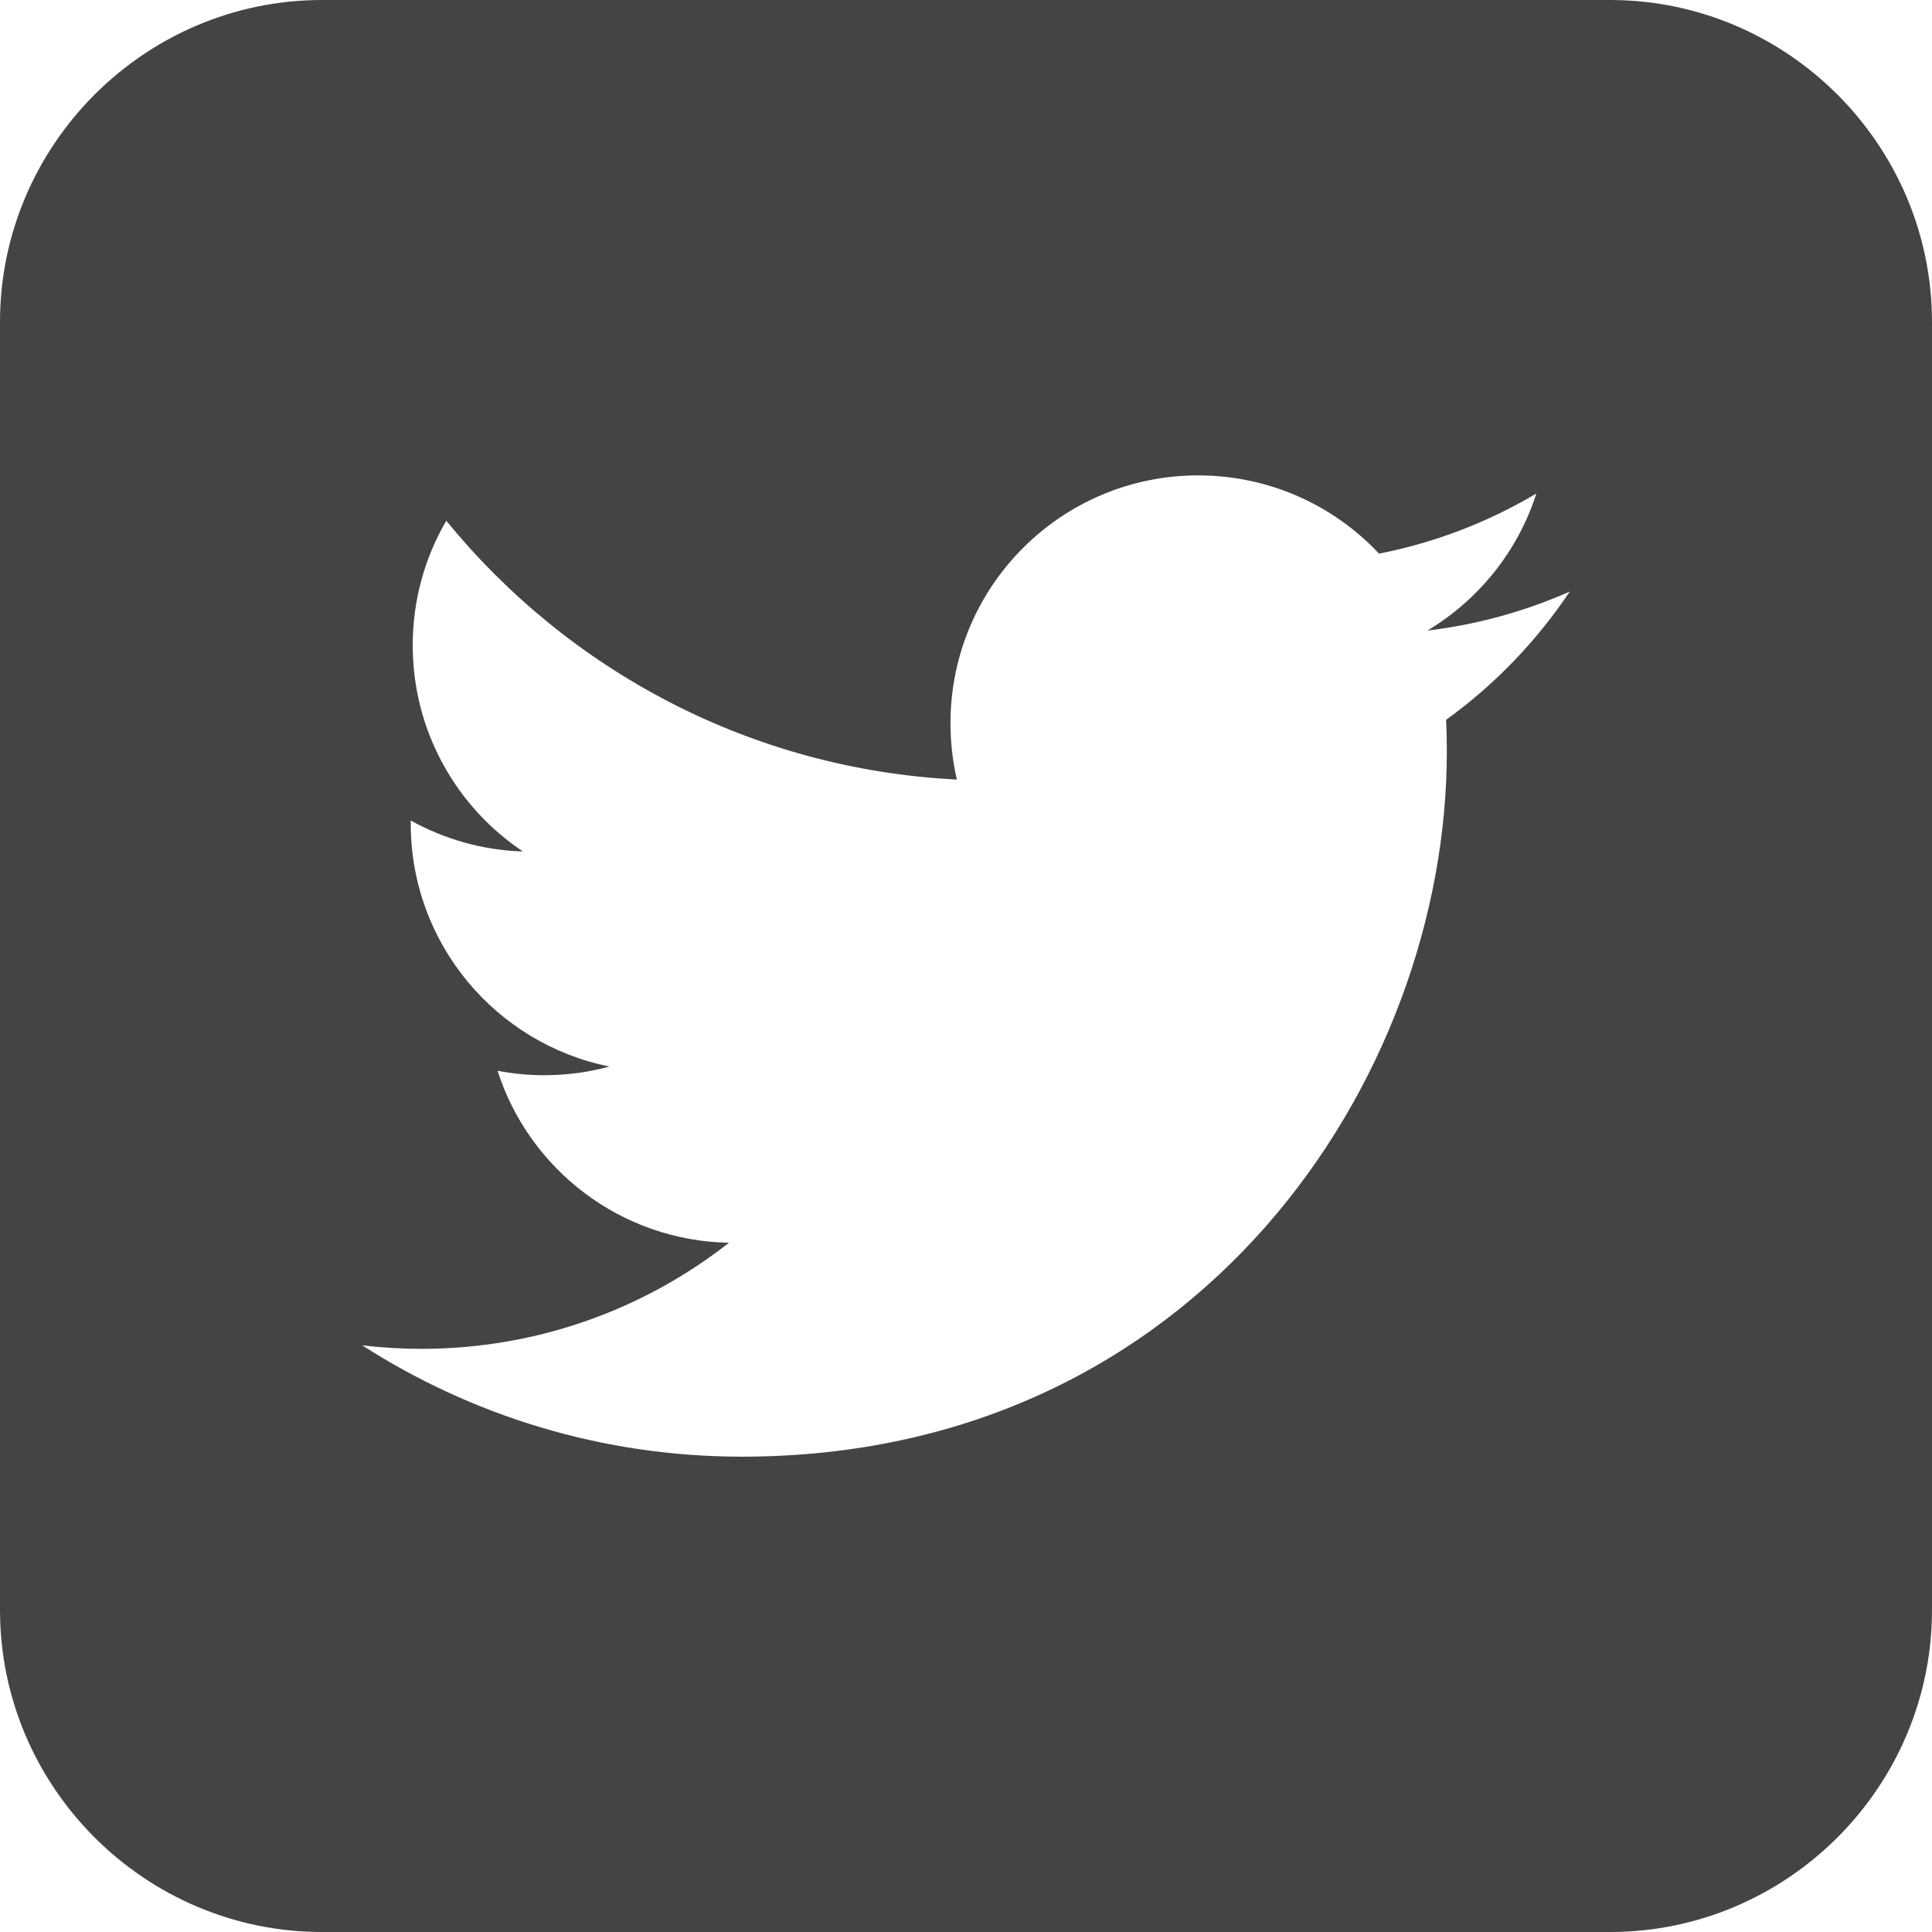 <?xml version="1.0" encoding="utf-8"?>
<!-- Generated by IcoMoon.io -->
<!DOCTYPE svg PUBLIC "-//W3C//DTD SVG 1.1//EN" "http://www.w3.org/Graphics/SVG/1.1/DTD/svg11.dtd">
<svg xmlns="http://www.w3.org/2000/svg" xmlns:xlink="http://www.w3.org/1999/xlink" version="1.1" width="32" height="32" viewBox="0 0 32 32">
  <path d="M26.667 0h-21.333c-2.934 0-5.334 2.4-5.334 5.334v21.332c0 2.936 2.4 5.334 5.334 5.334h21.333c2.934 0 5.333-2.398 5.333-5.334v-21.332c0-2.934-2.399-5.334-5.333-5.334zM23.952 11.921c0.008 0.176 0.012 0.353 0.012 0.531 0 5.422-4.127 11.675-11.675 11.675-2.317 0-4.474-0.679-6.29-1.844 0.321 0.038 0.648 0.058 0.979 0.058 1.922 0 3.692-0.656 5.096-1.757-1.796-0.033-3.311-1.219-3.833-2.849 0.251 0.048 0.508 0.074 0.772 0.074 0.374 0 0.737-0.050 1.081-0.144-1.877-0.377-3.291-2.035-3.291-4.023 0-0.017 0-0.034 0-0.052 0.553 0.307 1.186 0.492 1.858 0.513-1.101-0.736-1.825-1.992-1.825-3.415 0-0.752 0.202-1.457 0.556-2.063 2.024 2.482 5.047 4.116 8.457 4.287-0.070-0.3-0.106-0.614-0.106-0.935 0-2.266 1.837-4.103 4.103-4.103 1.18 0 2.247 0.498 2.995 1.296 0.935-0.184 1.813-0.525 2.606-0.996-0.306 0.958-0.957 1.762-1.804 2.27 0.83-0.099 1.621-0.32 2.357-0.646-0.55 0.823-1.245 1.545-2.047 2.124z" fill="#444444"/>
</svg>
